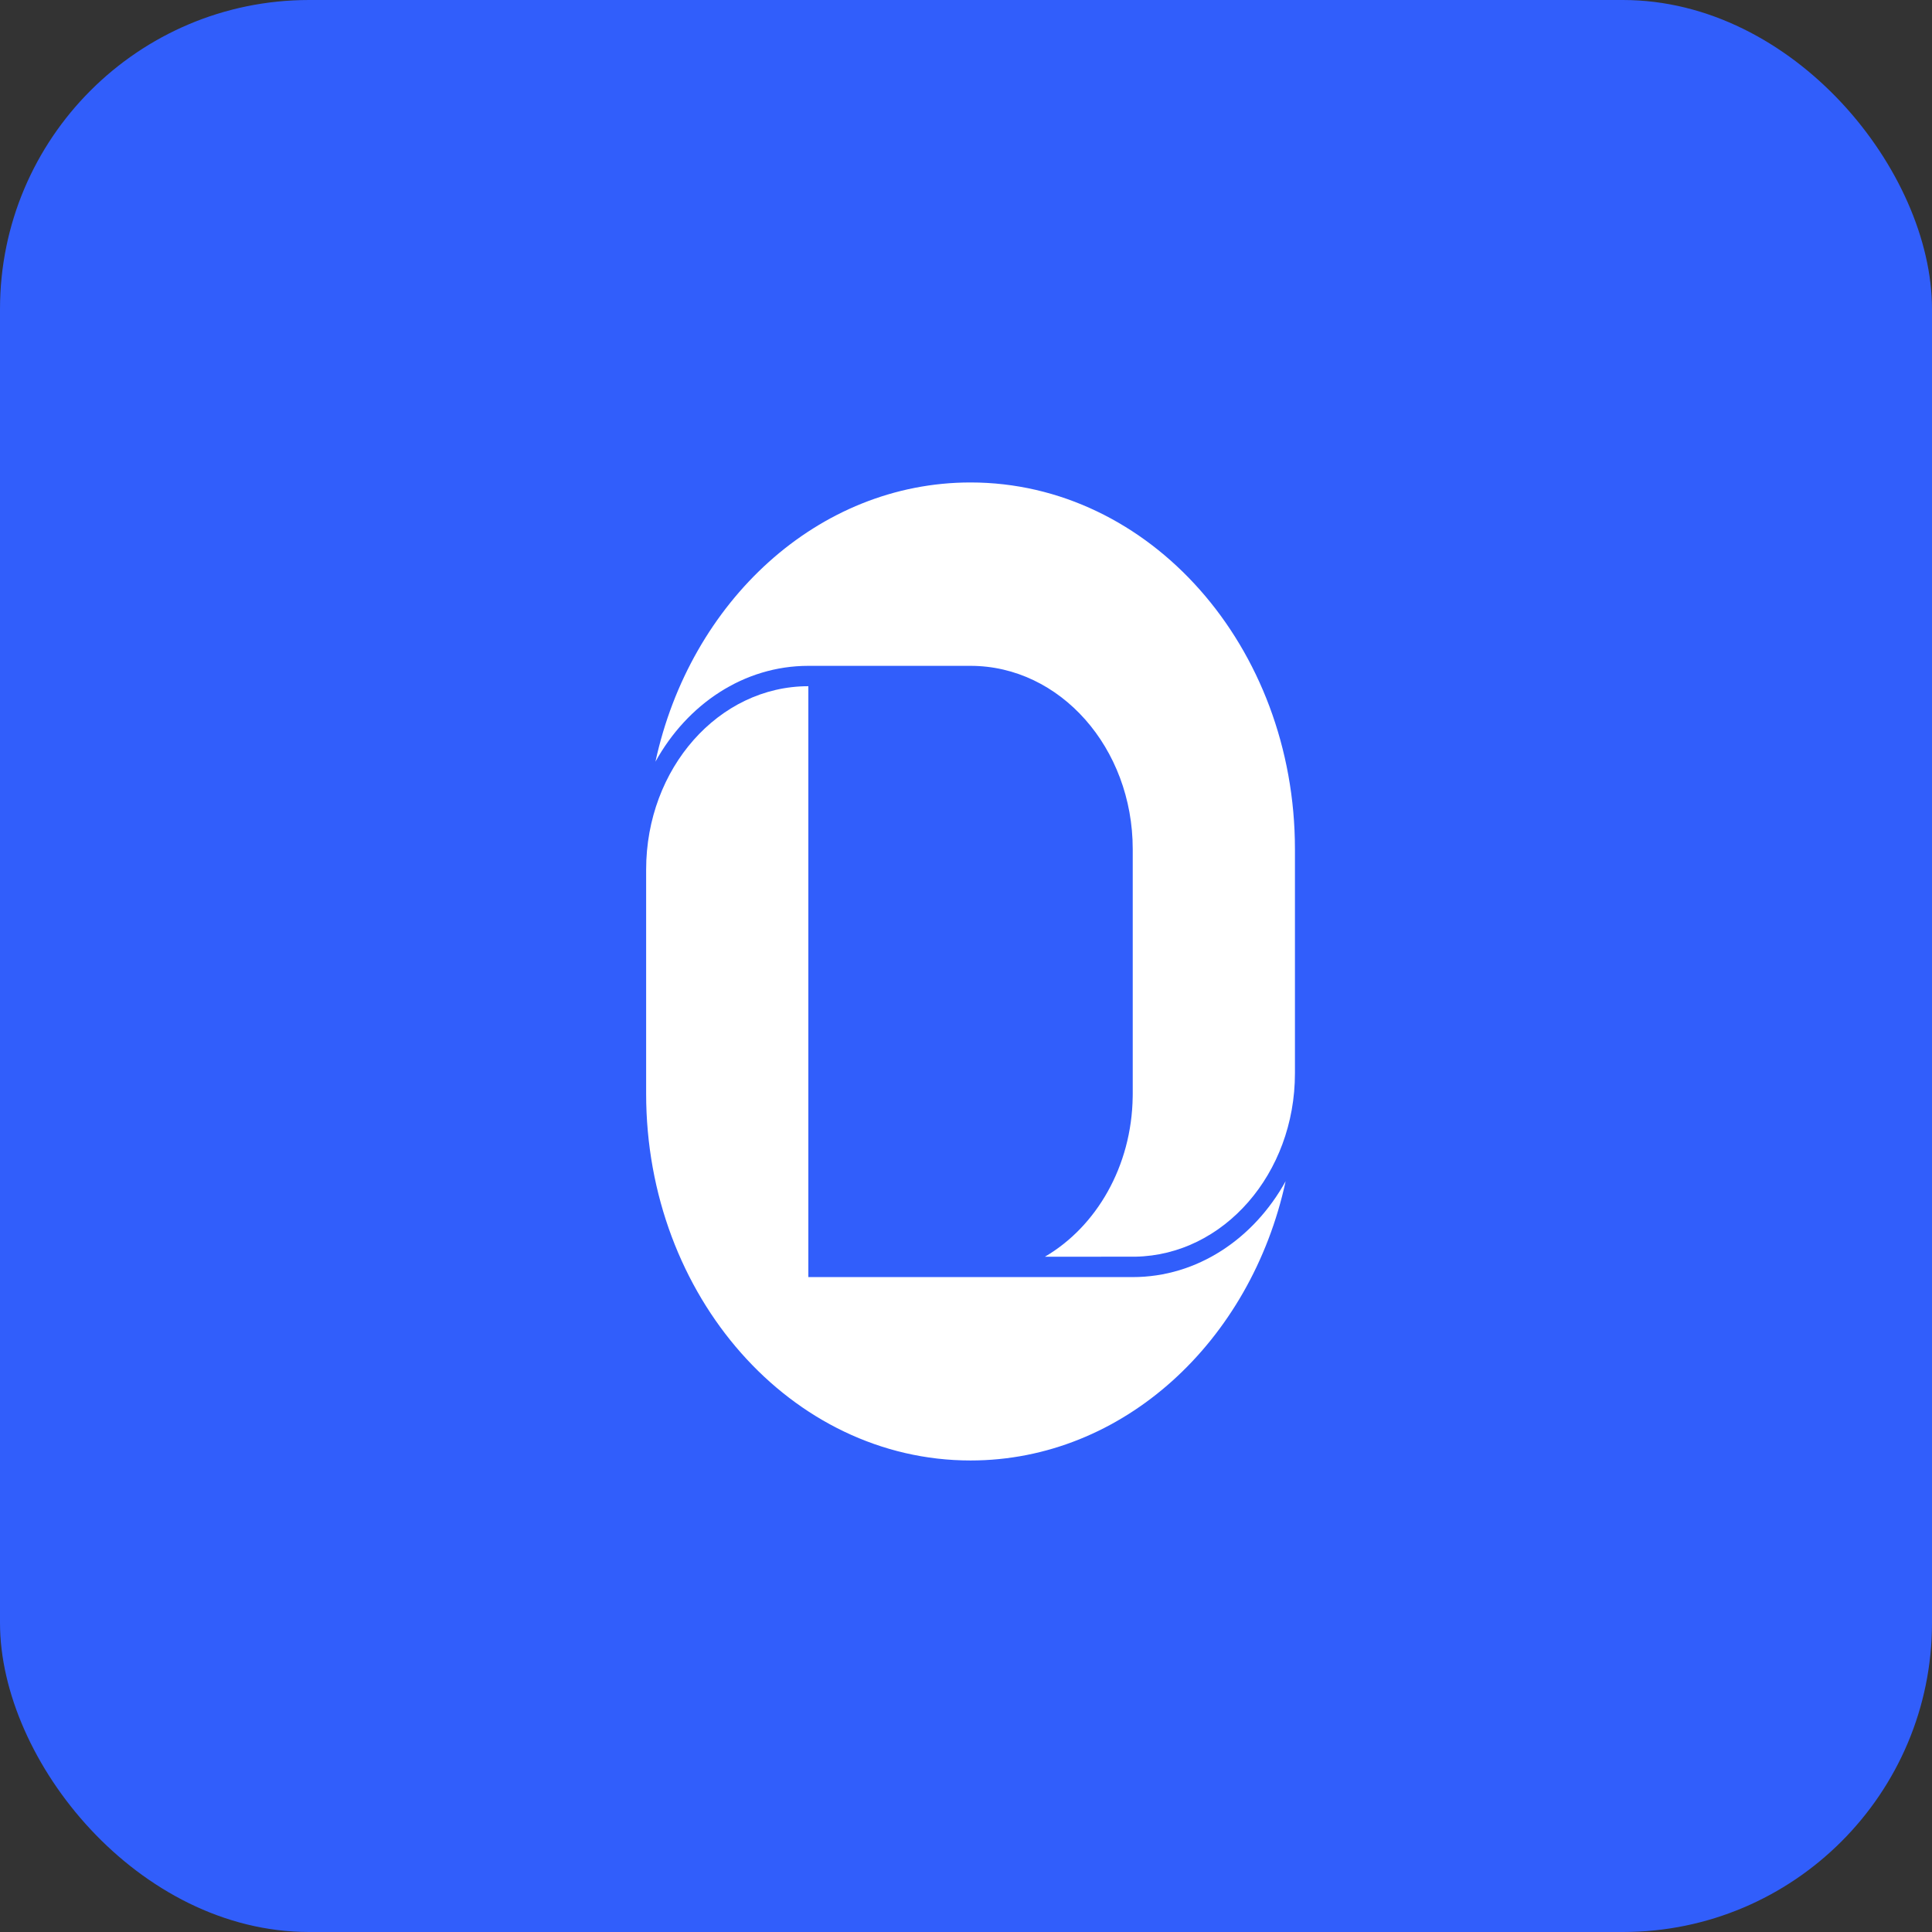 <svg width="50" height="50" viewBox="0 0 50 50" fill="none" xmlns="http://www.w3.org/2000/svg">
<rect x="0" y="0" width="50" height="50" fill="#333333" stroke="none"/>
<rect width="50" height="50" rx="8" fill="#315EFB"/>
<g clip-path="url(#clip0_176_15142)">
<path d="M20.92 17.759V33.051H29.315C30.984 33.051 32.448 32.06 33.272 30.57C32.374 34.718 29.064 37.797 25.117 37.797C20.481 37.797 16.722 33.547 16.722 28.305V22.505C16.722 19.884 18.602 17.759 20.92 17.759Z" fill="white"/>
<path d="M29.315 32.523L27.042 32.524C28.373 31.746 29.289 30.187 29.314 28.384L29.315 28.305V21.977C29.315 19.356 27.436 17.232 25.117 17.232H20.92C19.251 17.232 17.787 18.222 16.963 19.712C17.861 15.564 21.171 12.486 25.117 12.486C29.754 12.486 33.513 16.735 33.513 21.977V27.778C33.513 30.372 31.671 32.481 29.384 32.523L29.315 32.523Z" fill="white"/>
</g>
<defs>
<clipPath id="clip0_176_15142">
<rect width="34.98" height="39.548" fill="white" transform="translate(7.627 5.367)"/>
</clipPath>
</defs>
</svg>
